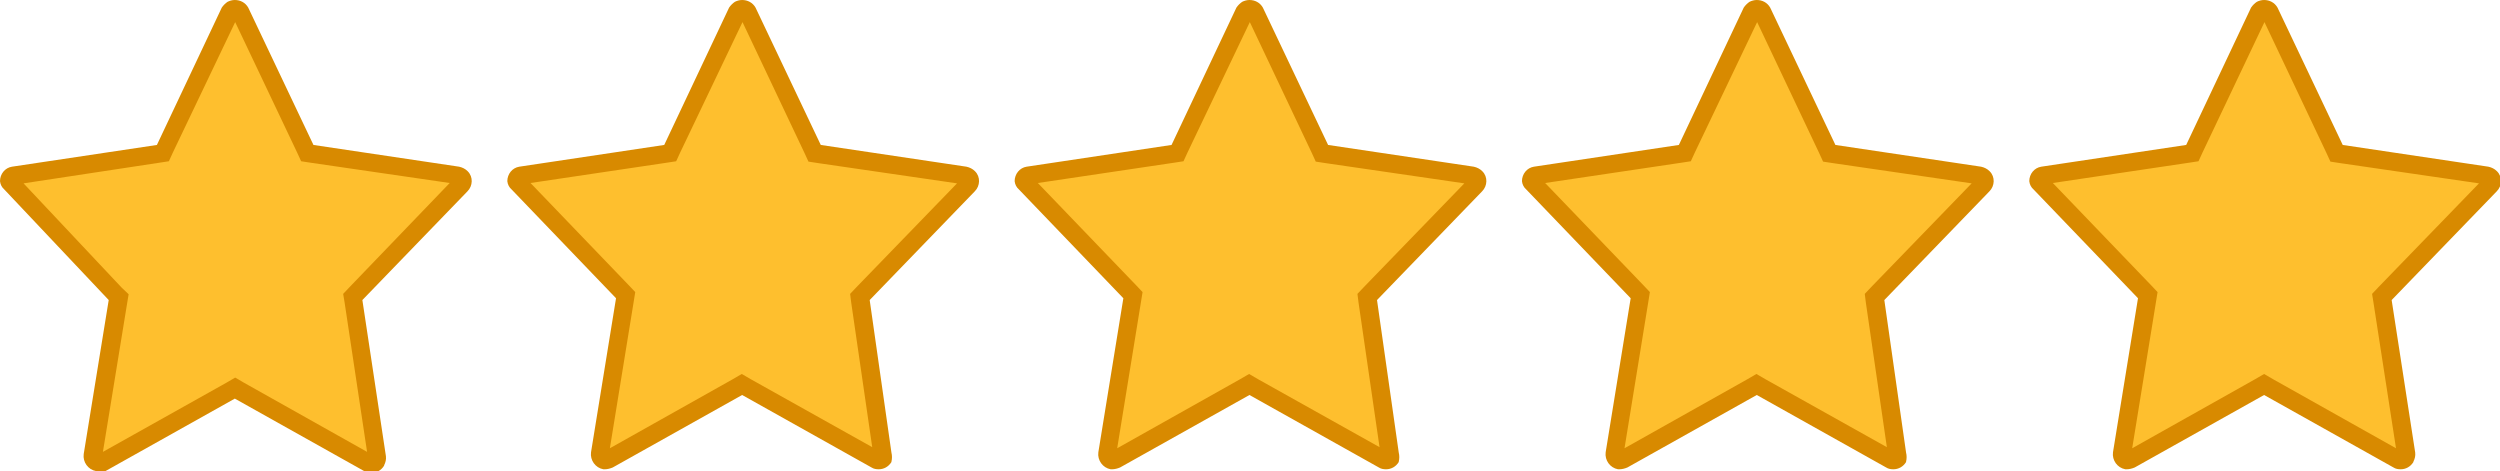 <?xml version="1.0" encoding="utf-8"?>
<!-- Generator: Adobe Illustrator 24.2.3, SVG Export Plug-In . SVG Version: 6.00 Build 0)  -->
<svg version="1.1" id="Layer_1" xmlns="http://www.w3.org/2000/svg" xmlns:xlink="http://www.w3.org/1999/xlink" x="0px" y="0px"
	 width="68.99px" height="13px" viewBox="0 0 68.99 13" style="enable-background:new 0 0 68.99 13;" xml:space="preserve">
<style type="text/css">
	.st0{fill:#FEBF2E;}
	.st1{fill:#D88A00;}
</style>
<g>
	<path class="st0" d="M10.25,12.8c-0.03,0-0.05-0.01-0.07-0.02l-3.69-2.07l-3.69,2.07c-0.18-0.04-0.24-0.13-0.23-0.22L3.27,8.2
		L0.3,5.06c-0.05-0.14,0-0.2,0.07-0.21L4.5,4.23l1.85-3.91c0.01,0,0.04-0.04,0.08-0.06c0.01,0,0.03,0,0.04,0
		c0.1,0,0.15,0.03,0.17,0.08l1.85,3.89l4.15,0.62c0.03,0.01,0.06,0.02,0.09,0.05c0.06,0.06,0.06,0.15,0,0.2L9.73,8.2l0.67,4.43
		c0,0.02-0.01,0.06-0.02,0.1C10.35,12.77,10.3,12.8,10.25,12.8L10.25,12.8z"/>
	<path class="st1" d="M6.49,0.61L8.2,4.21l0.11,0.24l0.26,0.04l3.84,0.56L9.64,7.93L9.47,8.11l0.04,0.24l0.62,4.12l-3.4-1.91
		l-0.24-0.14l-0.24,0.14l-3.41,1.91l0.67-4.11l0.04-0.24L3.36,7.94L0.65,5.06L4.4,4.49l0.26-0.04l0.11-0.24L6.49,0.61 M6.48,0
		c-0.07,0-0.14,0.02-0.2,0.05c-0.06,0.04-0.12,0.1-0.16,0.16L4.33,4l-4,0.6C0.14,4.63,0,4.8,0,5c0.01,0.09,0.05,0.17,0.12,0.23
		L3,8.28l-0.69,4.25C2.28,12.75,2.43,12.96,2.65,13c0.04,0.01,0.09,0.02,0.13,0.02c0.04,0,0.09-0.01,0.13-0.02l3.57-2l3.57,2
		c0.06,0.04,0.13,0.05,0.2,0.05c0.14,0,0.27-0.07,0.35-0.2c0,0,0-0.01,0-0.01c0.04-0.08,0.06-0.16,0.05-0.25L10,8.28l2.9-3
		c0.15-0.15,0.16-0.4,0.01-0.55c0,0-0.01-0.01-0.01-0.01c-0.06-0.06-0.14-0.1-0.23-0.12L8.65,4l-1.8-3.79C6.77,0.07,6.63,0,6.48,0
		L6.48,0z"/>
</g>
<g>
	<path class="st0" d="M16.67,12.7c-0.07-0.01-0.13-0.1-0.12-0.19l0.71-4.37L14.3,5.06c-0.05-0.13,0-0.2,0.07-0.21l4.13-0.62
		l1.85-3.91c0.01,0,0.04-0.04,0.08-0.06c0.01,0,0.03,0,0.04,0c0.1,0,0.15,0.03,0.17,0.08l1.85,3.89l4.15,0.62
		c0.03,0.01,0.06,0.02,0.09,0.05c0.06,0.06,0.06,0.15,0,0.2l-2.99,3.09l0.62,4.33c0.02,0.07,0.02,0.11,0.01,0.15
		c-0.01,0-0.06,0.03-0.11,0.03l-3.77-2.09l-3.69,2.07c-0.02,0.01-0.06,0.02-0.09,0.02L16.67,12.7z"/>
	<path class="st1" d="M20.49,0.61l1.71,3.61l0.11,0.24l0.26,0.04l3.84,0.56l-2.78,2.87l-0.17,0.18l0.03,0.24l0.58,3.99l-3.36-1.88
		l-0.24-0.14l-0.24,0.14l-3.4,1.91l0.66-4.06l0.04-0.25l-0.17-0.18l-2.72-2.83l3.76-0.56l0.26-0.04l0.11-0.24L20.49,0.61 M20.48,0
		c-0.07,0-0.14,0.02-0.2,0.05c-0.06,0.04-0.12,0.1-0.16,0.16L18.33,4l-4,0.6C14.14,4.63,14,4.8,14,5c0.01,0.09,0.05,0.17,0.12,0.23
		l2.88,3l-0.69,4.25c-0.03,0.22,0.12,0.43,0.34,0.47c0.01,0,0.03,0,0.04,0c0.07,0,0.15-0.02,0.22-0.05l3.57-2l3.57,2
		c0.06,0.04,0.13,0.05,0.2,0.05c0.14,0,0.27-0.07,0.35-0.2c0,0,0-0.01,0-0.01c0.02-0.08,0.02-0.17,0-0.25L24,8.28l2.9-3
		c0.15-0.15,0.16-0.4,0.01-0.55c0,0-0.01-0.01-0.01-0.01c-0.06-0.06-0.14-0.1-0.23-0.12L22.65,4l-1.8-3.79
		C20.77,0.07,20.63,0,20.48,0L20.48,0z"/>
</g>
<g>
	<path class="st0" d="M30.67,12.7c-0.07-0.01-0.13-0.1-0.12-0.19l0.71-4.37L28.3,5.06c-0.05-0.13,0-0.2,0.07-0.21l4.13-0.62
		l1.85-3.91c0.01,0,0.04-0.04,0.08-0.06c0.01,0,0.03,0,0.04,0c0.1,0,0.15,0.03,0.17,0.08l1.85,3.89l4.15,0.62
		c0.03,0.01,0.07,0.02,0.09,0.05c0.05,0.05,0.05,0.15,0,0.2l-2.99,3.09l0.62,4.33c0.02,0.07,0.02,0.11,0.01,0.14
		c-0.01,0-0.06,0.03-0.11,0.03l-3.77-2.09l-3.69,2.07c-0.02,0.01-0.06,0.02-0.09,0.02L30.67,12.7z"/>
	<path class="st1" d="M34.49,0.61l1.71,3.61l0.11,0.24l0.26,0.04l3.84,0.56l-2.78,2.87l-0.17,0.18l0.03,0.24l0.58,3.99l-3.36-1.88
		l-0.24-0.14l-0.24,0.14l-3.4,1.91l0.66-4.06l0.04-0.25l-0.17-0.18l-2.72-2.83l3.76-0.56l0.26-0.04l0.11-0.24L34.49,0.61 M34.48,0
		c-0.07,0-0.14,0.02-0.2,0.05c-0.06,0.04-0.12,0.1-0.16,0.16L32.33,4l-4,0.6C28.14,4.63,28,4.8,28,5c0.01,0.09,0.05,0.17,0.12,0.23
		l2.88,3l-0.69,4.25c-0.03,0.22,0.12,0.43,0.34,0.47c0.01,0,0.03,0,0.04,0c0.07,0,0.15-0.02,0.22-0.05l3.57-2l3.57,2
		c0.06,0.04,0.13,0.05,0.2,0.05c0.14,0,0.27-0.07,0.35-0.2c0,0,0-0.01,0-0.01c0.02-0.08,0.02-0.17,0-0.25L38,8.28l2.9-3
		c0.15-0.15,0.16-0.4,0.01-0.55c0,0-0.01-0.01-0.01-0.01c-0.06-0.06-0.14-0.1-0.23-0.12L36.65,4l-1.8-3.79
		C34.77,0.07,34.63,0,34.48,0L34.48,0z"/>
</g>
<g>
	<path class="st0" d="M44.67,12.7c-0.07-0.01-0.13-0.1-0.12-0.19l0.71-4.37L42.3,5.06c-0.05-0.13,0-0.2,0.07-0.21l4.13-0.62
		l1.85-3.91c0.01,0,0.04-0.04,0.08-0.06c0.01,0,0.03,0,0.04,0c0.1,0,0.14,0.03,0.17,0.08l1.85,3.89l4.15,0.62
		c0.03,0.01,0.07,0.02,0.09,0.05c0.05,0.05,0.05,0.15,0,0.2l-2.99,3.09l0.62,4.33c0.02,0.07,0.02,0.11,0.01,0.14
		c-0.01,0-0.06,0.03-0.11,0.03l-3.77-2.09l-3.69,2.07c-0.02,0.01-0.06,0.02-0.09,0.02L44.67,12.7z"/>
	<path class="st1" d="M48.49,0.61l1.71,3.61l0.11,0.24l0.26,0.04l3.84,0.56l-2.78,2.87l-0.17,0.18l0.03,0.24l0.58,3.99l-3.36-1.88
		l-0.24-0.14l-0.24,0.14l-3.4,1.91l0.66-4.06l0.04-0.25l-0.17-0.18l-2.72-2.83l3.76-0.56l0.26-0.04l0.11-0.24L48.49,0.61 M48.48,0
		c-0.07,0-0.14,0.02-0.2,0.05c-0.06,0.04-0.12,0.1-0.16,0.16L46.33,4l-4,0.6C42.14,4.63,42,4.8,42,5c0.01,0.09,0.05,0.17,0.12,0.23
		l2.88,3l-0.69,4.25c-0.03,0.22,0.12,0.43,0.34,0.47c0.01,0,0.03,0,0.04,0c0.07,0,0.15-0.02,0.22-0.05l3.57-2l3.57,2
		c0.06,0.04,0.13,0.05,0.2,0.05c0.14,0,0.27-0.07,0.35-0.2c0,0,0-0.01,0-0.01c0.02-0.08,0.02-0.17,0-0.25L52,8.28l2.9-3
		c0.15-0.15,0.16-0.4,0.01-0.55c0,0-0.01-0.01-0.01-0.01c-0.06-0.06-0.14-0.1-0.23-0.12L50.65,4l-1.8-3.79
		C48.77,0.07,48.63,0,48.48,0L48.48,0z"/>
</g>
<g>
	<path class="st0" d="M58.67,12.7c-0.07-0.01-0.13-0.1-0.12-0.19l0.71-4.37L56.3,5.06c-0.05-0.13,0-0.2,0.07-0.21l4.13-0.62
		l1.85-3.91c0.01,0,0.04-0.04,0.08-0.06c0.01,0,0.03,0,0.04,0c0.1,0,0.14,0.03,0.17,0.08l1.85,3.89l4.15,0.62
		c0.03,0.01,0.07,0.02,0.09,0.05c0.05,0.05,0.05,0.15,0,0.2L65.73,8.2l0.67,4.33c0,0.02-0.01,0.06-0.02,0.09
		c-0.03,0.05-0.08,0.08-0.13,0.08l-3.77-2.09l-3.69,2.07c-0.02,0.01-0.06,0.02-0.09,0.02L58.67,12.7z"/>
	<path class="st1" d="M62.49,0.61l1.71,3.61l0.11,0.24l0.26,0.04l3.84,0.56l-2.78,2.87l-0.17,0.18l0.04,0.25l0.62,4.01l-3.4-1.91
		l-0.24-0.14l-0.24,0.14l-3.4,1.91l0.66-4.06l0.04-0.25l-0.17-0.18l-2.72-2.83l3.76-0.56l0.26-0.04l0.11-0.24L62.49,0.61 M62.48,0
		c-0.07,0-0.14,0.02-0.2,0.05c-0.06,0.04-0.12,0.1-0.16,0.16L60.33,4l-4,0.6C56.14,4.63,56,4.8,56,5c0.01,0.09,0.05,0.17,0.12,0.23
		l2.88,3l-0.69,4.25c-0.03,0.22,0.12,0.43,0.34,0.47c0.01,0,0.03,0,0.04,0c0.07,0,0.15-0.02,0.22-0.05l3.57-2l3.57,2
		c0.06,0.04,0.13,0.05,0.2,0.05c0.14,0,0.27-0.07,0.35-0.2c0,0,0-0.01,0-0.01c0.04-0.08,0.06-0.16,0.05-0.25L66,8.28l2.9-3
		c0.15-0.15,0.16-0.4,0.01-0.55c0,0-0.01-0.01-0.01-0.01c-0.06-0.06-0.14-0.1-0.23-0.12L64.65,4l-1.8-3.79
		C62.77,0.07,62.63,0,62.48,0L62.48,0z"/>
</g>
</svg>
